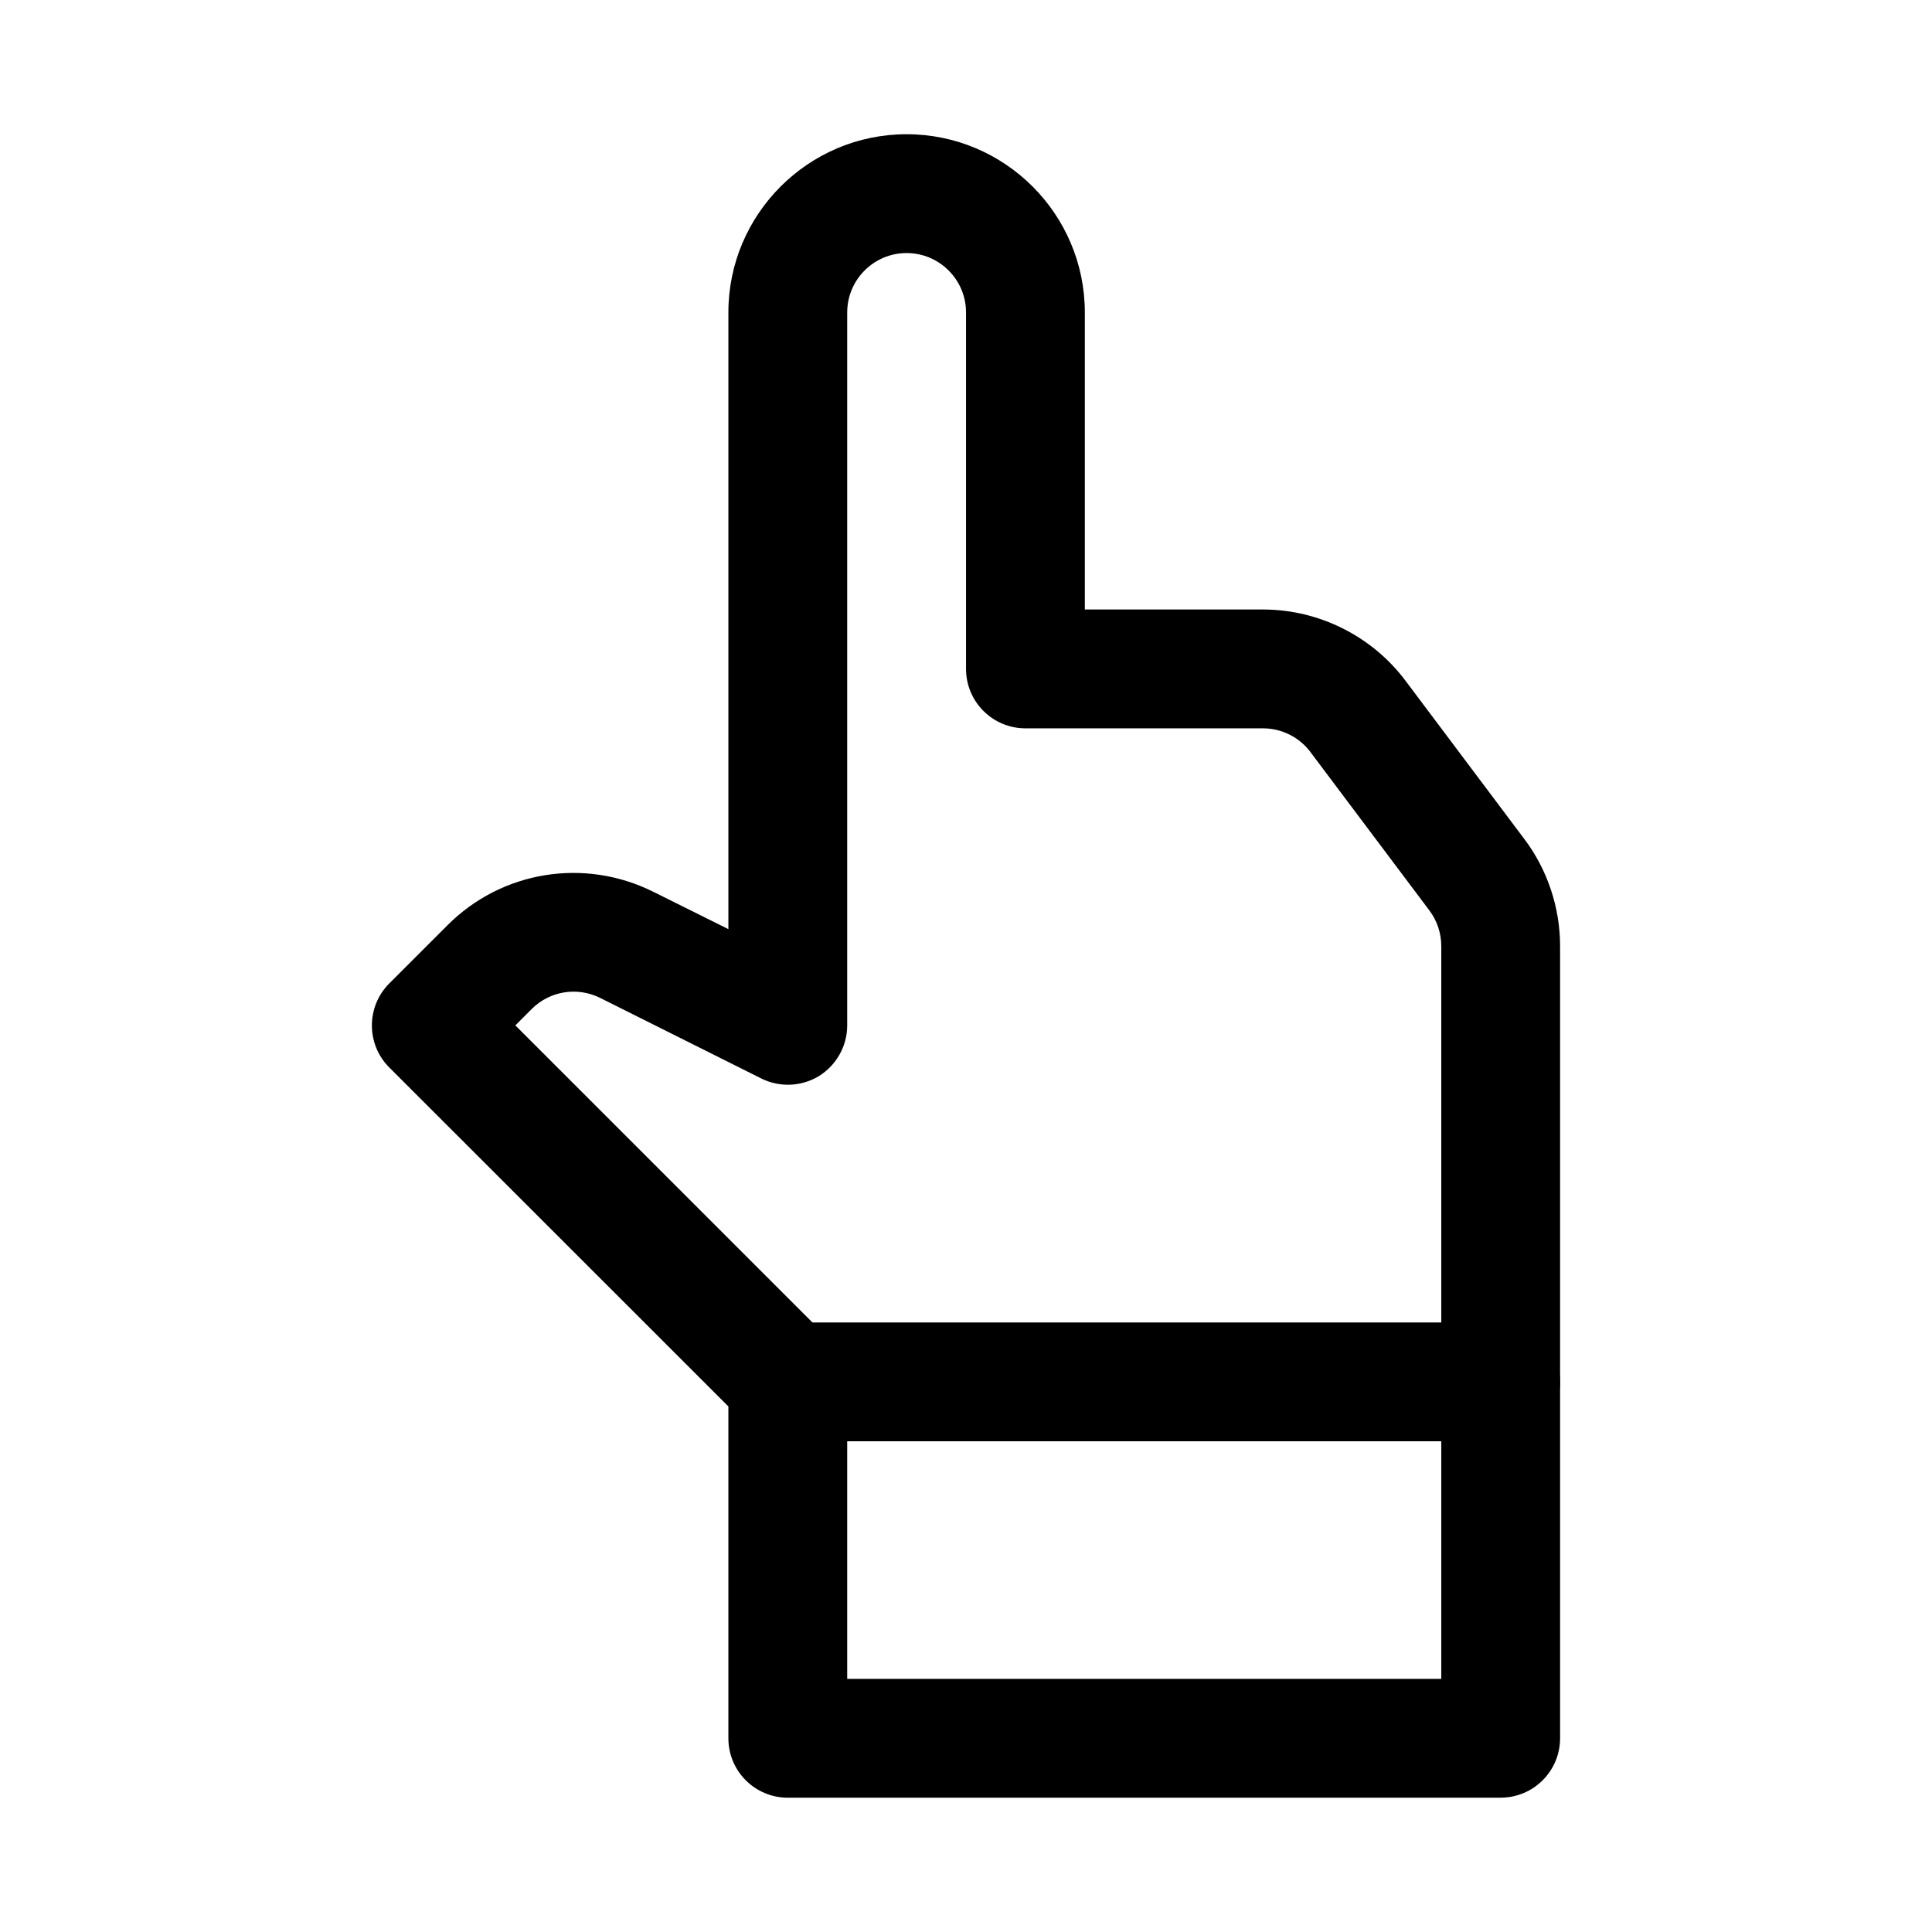 <?xml version="1.0" encoding="UTF-8"?>
<!-- Uploaded to: SVG Repo, www.svgrepo.com, Generator: SVG Repo Mixer Tools -->
<svg fill="#000000" width="800px" height="800px" version="1.1" viewBox="144 144 512 512" xmlns="http://www.w3.org/2000/svg">
 <g>
  <path d="m541.7 620.41h-188.93c-8.691 0-15.742-7.051-15.742-15.742v-87.945l-89.867-89.836c-6.141-6.141-6.141-16.121 0-22.262l15.43-15.43c14.391-14.422 36.273-17.949 54.508-8.879l19.93 9.918v-163.43c0-26.039 21.191-47.23 47.23-47.23 26.043 0 47.234 21.191 47.234 47.23v78.723h47.23c14.832 0 28.938 7.086 37.785 18.926l31.488 41.941c6.109 8.09 9.445 18.168 9.445 28.336v209.93c0 8.691-7.051 15.742-15.742 15.742zm-173.18-31.488h157.44l-0.004-194.19c0-3.371-1.102-6.738-3.148-9.445l-31.52-41.973c-2.926-3.938-7.648-6.297-12.562-6.297h-62.977c-8.691 0-15.742-7.055-15.742-15.746v-94.465c0-8.688-7.055-15.742-15.746-15.742s-15.742 7.055-15.742 15.742v188.93c0 5.449-2.832 10.516-7.461 13.414-4.629 2.832-10.453 3.086-15.305 0.66l-42.699-21.348c-6.078-3.023-13.383-1.859-18.168 2.961l-4.316 4.312 83.316 83.316c2.961 2.961 4.633 6.961 4.633 11.148z"/>
  <path d="m541.7 525.95h-188.93c-8.691 0-15.742-7.051-15.742-15.742 0-8.691 7.051-15.746 15.742-15.746h188.93c8.691 0 15.742 7.055 15.742 15.742 0 8.695-7.051 15.746-15.742 15.746z"/>
 </g>
</svg>